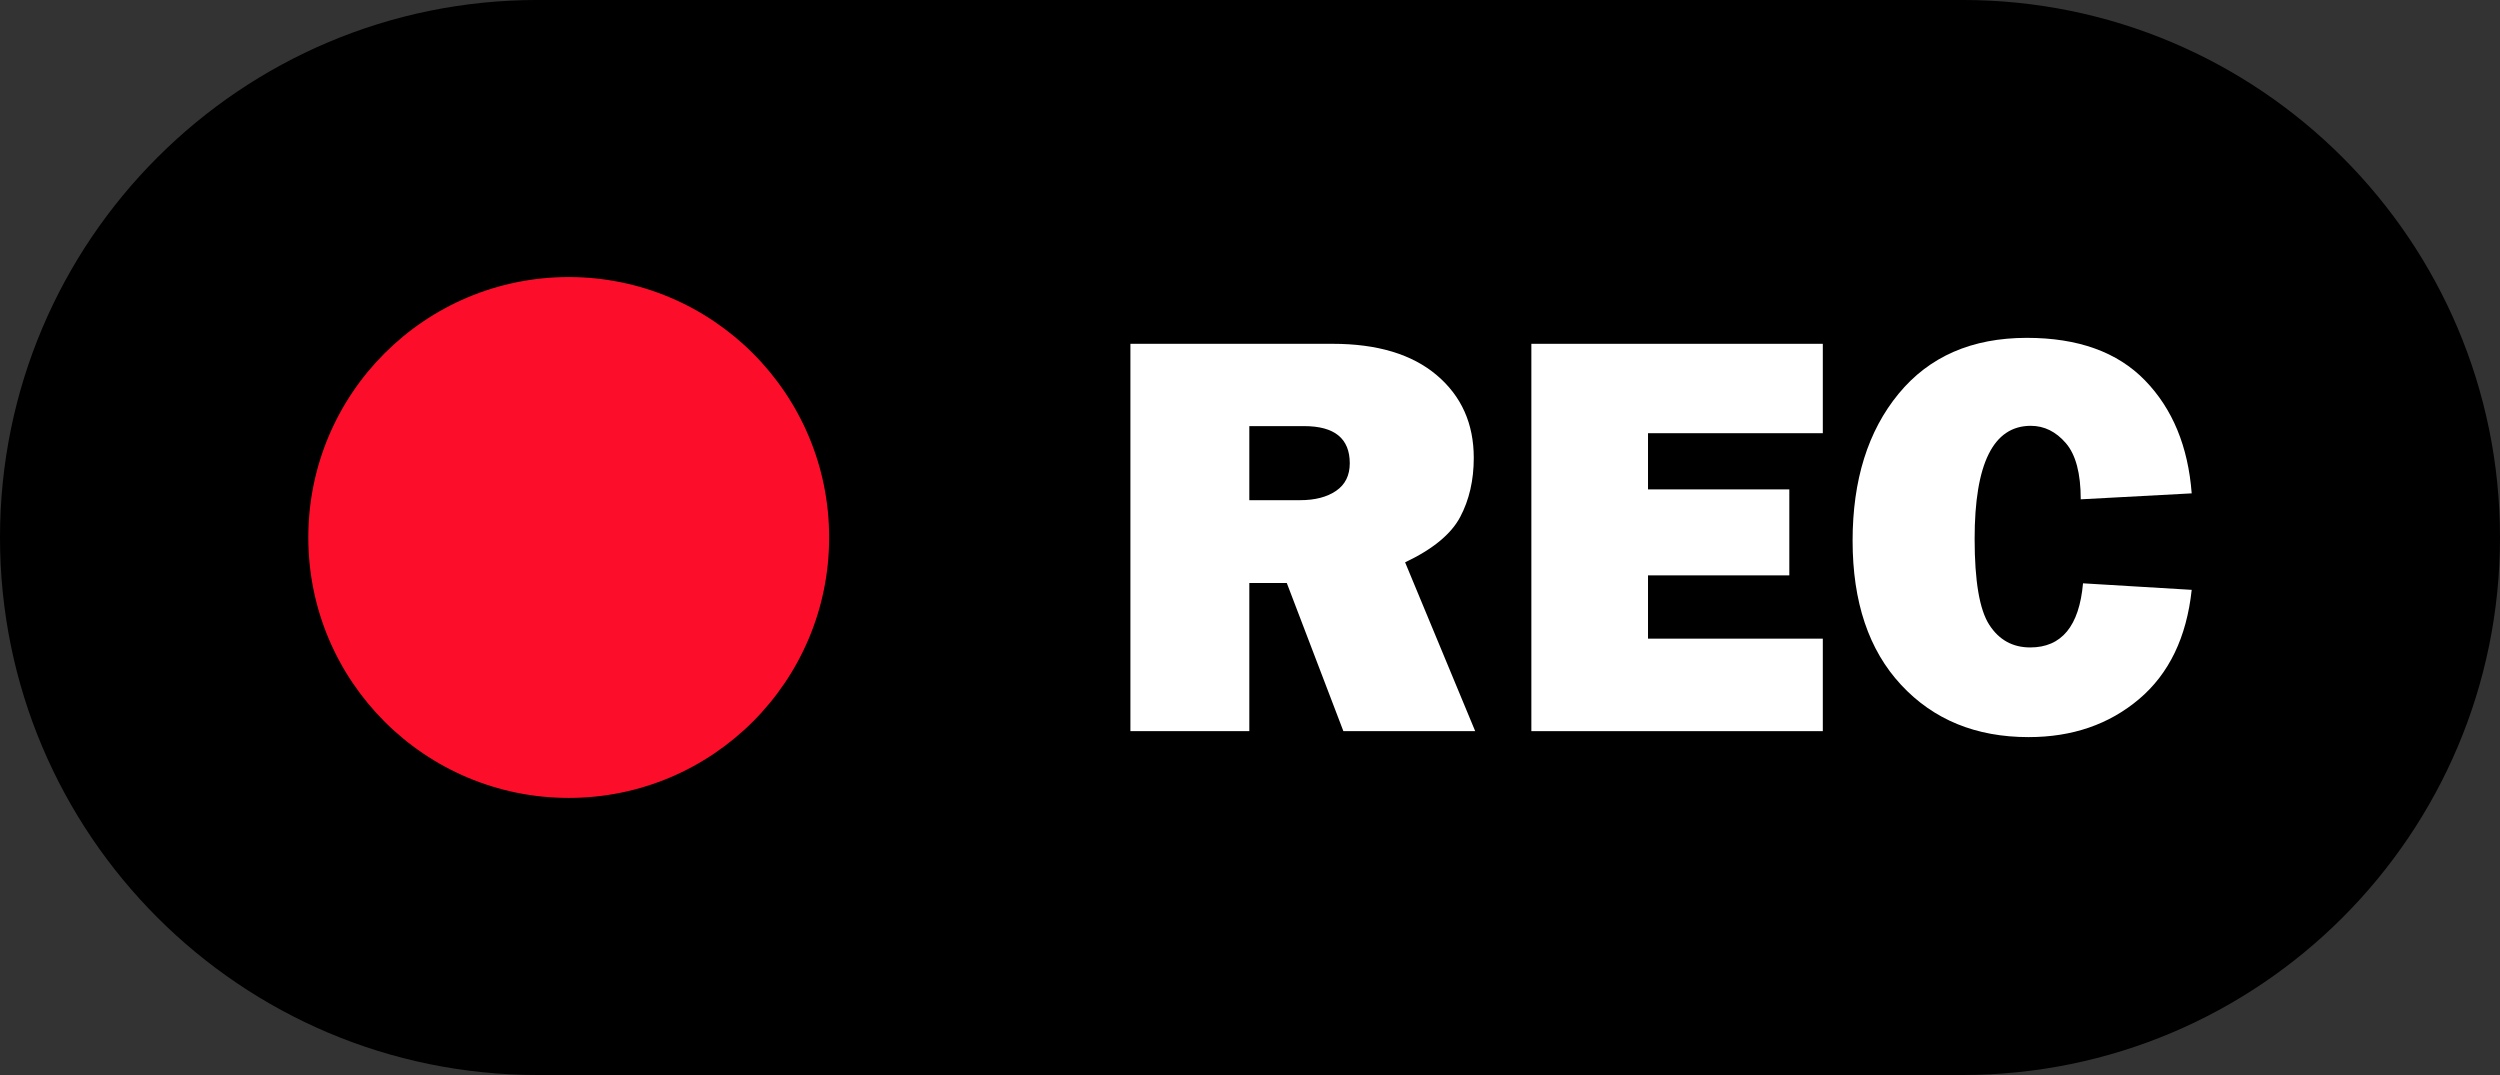 <?xml version="1.0" encoding="UTF-8"?><svg xmlns="http://www.w3.org/2000/svg" xmlns:xlink="http://www.w3.org/1999/xlink" height="215.0" preserveAspectRatio="xMidYMid meet" version="1.0" viewBox="0.0 -0.0 500.0 215.0" width="500.0" zoomAndPan="magnify"><rect x="0.0" y="-0.0" width="500.0" height="215.0" fill="#333333" stroke="none"/><g><g id="change1_1"><path d="M 392.496 215 L 107.504 215 C 48.129 215 0 166.867 0 107.496 C 0 48.125 48.129 -0.004 107.504 -0.004 L 392.496 -0.004 C 451.871 -0.004 500 48.125 500 107.496 C 500 166.867 451.871 215 392.496 215"/></g><g id="change2_1"><path d="M 267.23 98.16 C 265.41 99.41 263.008 100.035 260.02 100.035 L 249.863 100.035 L 249.863 85.223 L 260.816 85.223 C 266.906 85.223 269.953 87.699 269.953 92.656 C 269.953 95.078 269.047 96.914 267.23 98.16 Z M 292.031 103.41 C 293.848 99.988 294.754 96.043 294.754 91.578 C 294.754 84.73 292.285 79.215 287.348 75.035 C 282.41 70.855 275.477 68.762 266.547 68.762 L 226.082 68.762 L 226.082 146.23 L 249.863 146.23 L 249.863 116.605 L 257.359 116.605 L 268.676 146.23 L 295.039 146.23 L 281.02 112.465 C 286.543 109.852 290.215 106.836 292.031 103.41" fill="#fff"/></g><g id="change2_2"><path d="M 306.273 146.23 L 364.562 146.23 L 364.562 127.73 L 329.602 127.73 L 329.602 115.074 L 357.863 115.074 L 357.863 97.879 L 329.602 97.879 L 329.602 86.641 L 364.562 86.641 L 364.562 68.762 L 306.273 68.762 L 306.273 146.23" fill="#fff"/></g><g id="change2_3"><path d="M 406.047 129.488 C 402.527 129.488 399.797 127.977 397.848 124.949 C 395.898 121.922 394.926 116.191 394.926 107.754 C 394.926 92.695 398.672 85.164 406.16 85.164 C 408.848 85.164 411.184 86.32 413.172 88.629 C 415.156 90.934 416.148 94.68 416.148 99.863 L 438.34 98.672 C 437.621 89.289 434.512 81.758 429.004 76.086 C 423.5 70.41 415.621 67.57 405.367 67.57 C 394.395 67.57 385.844 71.297 379.715 78.754 C 373.586 86.207 370.52 96.004 370.52 108.148 C 370.52 120.406 373.754 130.02 380.227 136.98 C 386.695 143.941 395.188 147.422 405.707 147.422 C 414.445 147.422 421.816 144.891 427.812 139.82 C 433.809 134.746 437.32 127.465 438.34 117.969 L 416.605 116.664 C 415.848 125.215 412.328 129.488 406.047 129.488" fill="#fff"/></g><g id="change3_1"><path d="M 165.828 107.496 C 165.828 136.262 142.512 159.582 113.746 159.582 C 84.977 159.582 61.66 136.262 61.66 107.496 C 61.66 78.73 84.977 55.41 113.746 55.41 C 142.512 55.41 165.828 78.73 165.828 107.496" fill="#fc0d2a"/></g></g></svg>
